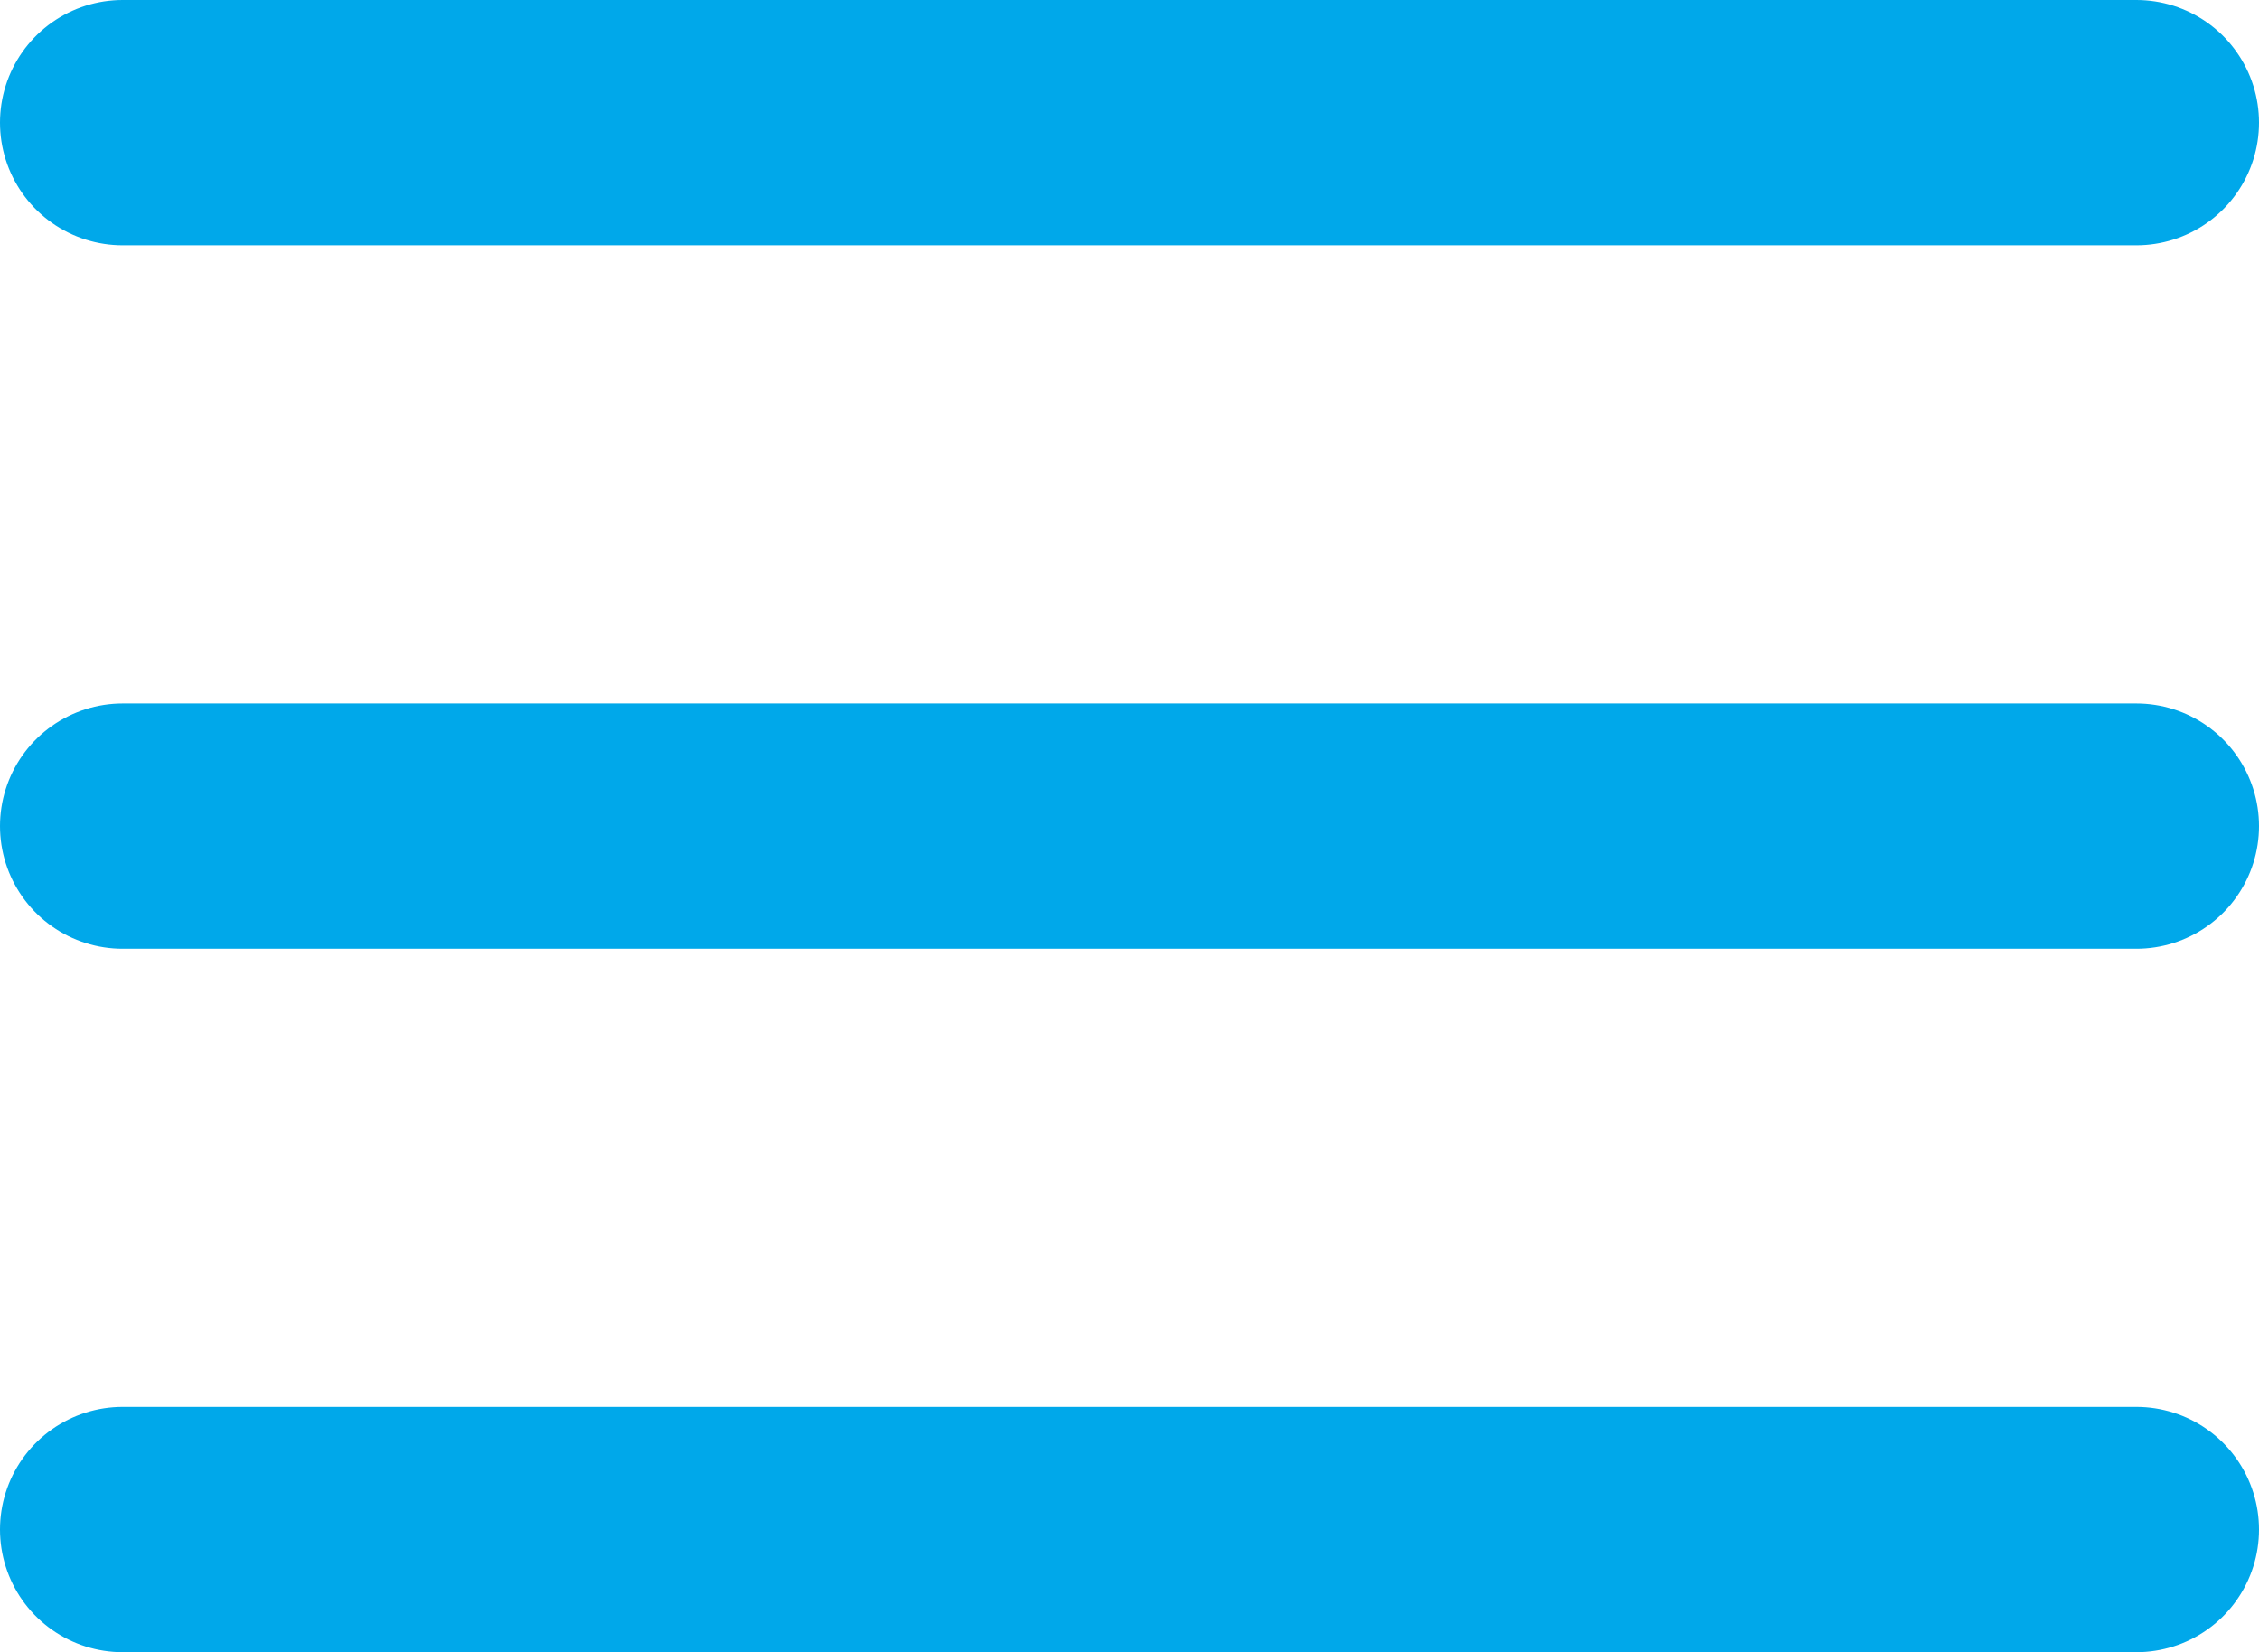 <svg xmlns="http://www.w3.org/2000/svg" width="55.266" height="40.415" viewBox="0 0 55.266 40.415">
  <g id="Raggruppa_2465" data-name="Raggruppa 2465" transform="translate(-572.417 -97.154)">
    <path id="Tracciato_3450" data-name="Tracciato 3450" d="M1531.261-419.846h49.266" transform="translate(-955.844 520)" fill="none" stroke="#00a8ea" stroke-linecap="round" stroke-width="6"/>
    <path id="Tracciato_3451" data-name="Tracciato 3451" d="M1531.261-419.846h49.266" transform="translate(-955.844 537.208)" fill="none" stroke="#00a8ea" stroke-linecap="round" stroke-width="6"/>
    <path id="Tracciato_3452" data-name="Tracciato 3452" d="M1531.261-419.846h49.266" transform="translate(-955.844 554.415)" fill="none" stroke="#00a8ea" stroke-linecap="round" stroke-width="6"/>
  </g>
</svg>
